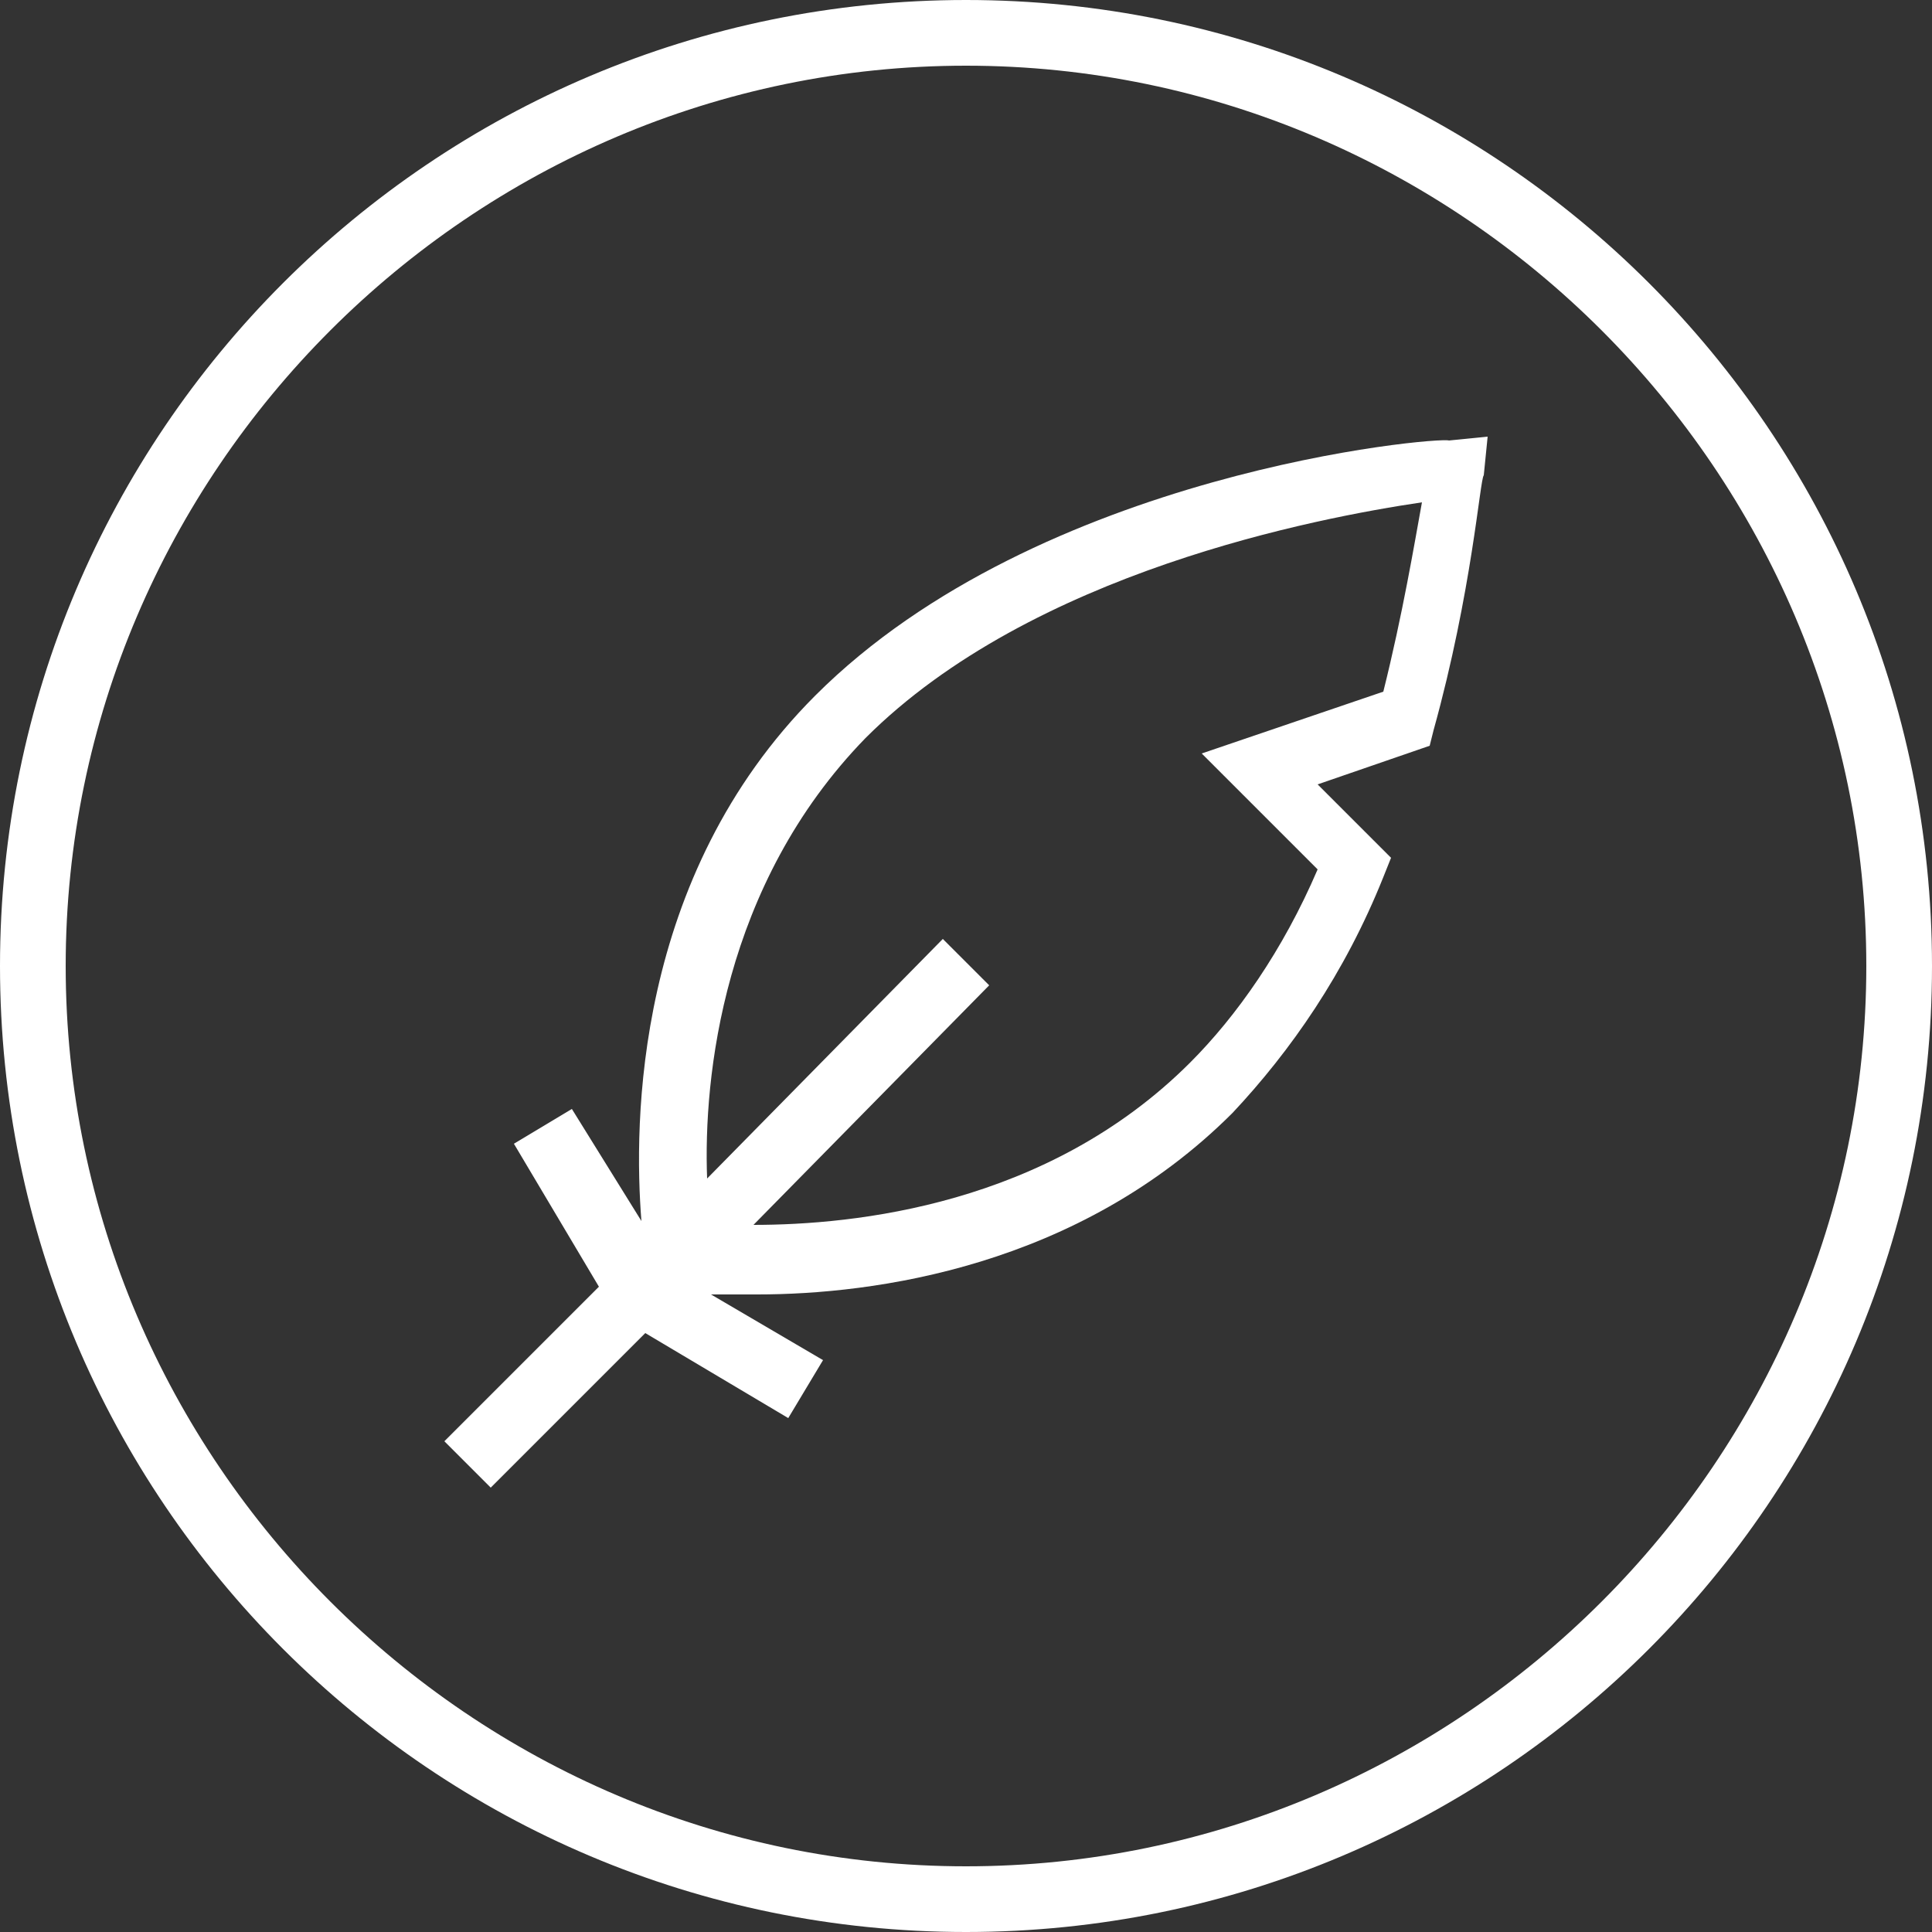 <?xml version="1.0" encoding="utf-8"?>
<!-- Generator: Adobe Illustrator 24.0.3, SVG Export Plug-In . SVG Version: 6.00 Build 0)  -->
<svg version="1.1" id="Ebene_1" xmlns="http://www.w3.org/2000/svg" xmlns:xlink="http://www.w3.org/1999/xlink" x="0px" y="0px"
	 viewBox="0 0 50 50" style="enable-background:new 0 0 50 50;" xml:space="preserve">
<rect x="0" y="0" width="50" height="50" fill="#333333" stroke="none"/>
<style type="text/css">
	.st0{fill:#FFFFFF;}
</style>
<g>
	<path class="st0" d="M25,0C11.2,0,0,11.2,0,25s11.2,25,25,25s25-11.2,25-25S38.8,0,25,0z M25,48.3C12.2,48.3,1.7,37.8,1.7,25
		S12.2,1.7,25,1.7S48.3,12.2,48.3,25S37.8,48.3,25,48.3z"/>
	<path class="st0" d="M21.1,18c-4.7,4.7-4.7,11.1-4.5,13.6l-1.8-2.9l-1.5,0.9l2.2,3.7l-4,4l1.2,1.2l4-4l3.7,2.2l0.9-1.5l-2.9-1.7
		c0.3,0,0.7,0,1.2,0c3,0,8.3-0.7,12.3-4.7c1.5-1.6,2.9-3.6,3.9-6.1l0.2-0.5l-1.9-1.9l2.9-1l0.1-0.4c1-3.6,1.2-6.5,1.3-6.6l0.1-1
		l-1,0.1C37.2,11.3,26.9,12.2,21.1,18z M35.8,17.9l-4.7,1.6l3,3c-0.9,2.1-2.1,3.8-3.3,5c-3.7,3.7-8.7,4.2-11.3,4.2l6.1-6.2l-1.2-1.2
		l-6.1,6.2c-0.1-2.6,0.4-7.6,4.1-11.4c4.3-4.3,11.7-5.7,14.4-6.1C36.6,14.1,36.3,15.9,35.8,17.9z"/>
</g>
</svg>
